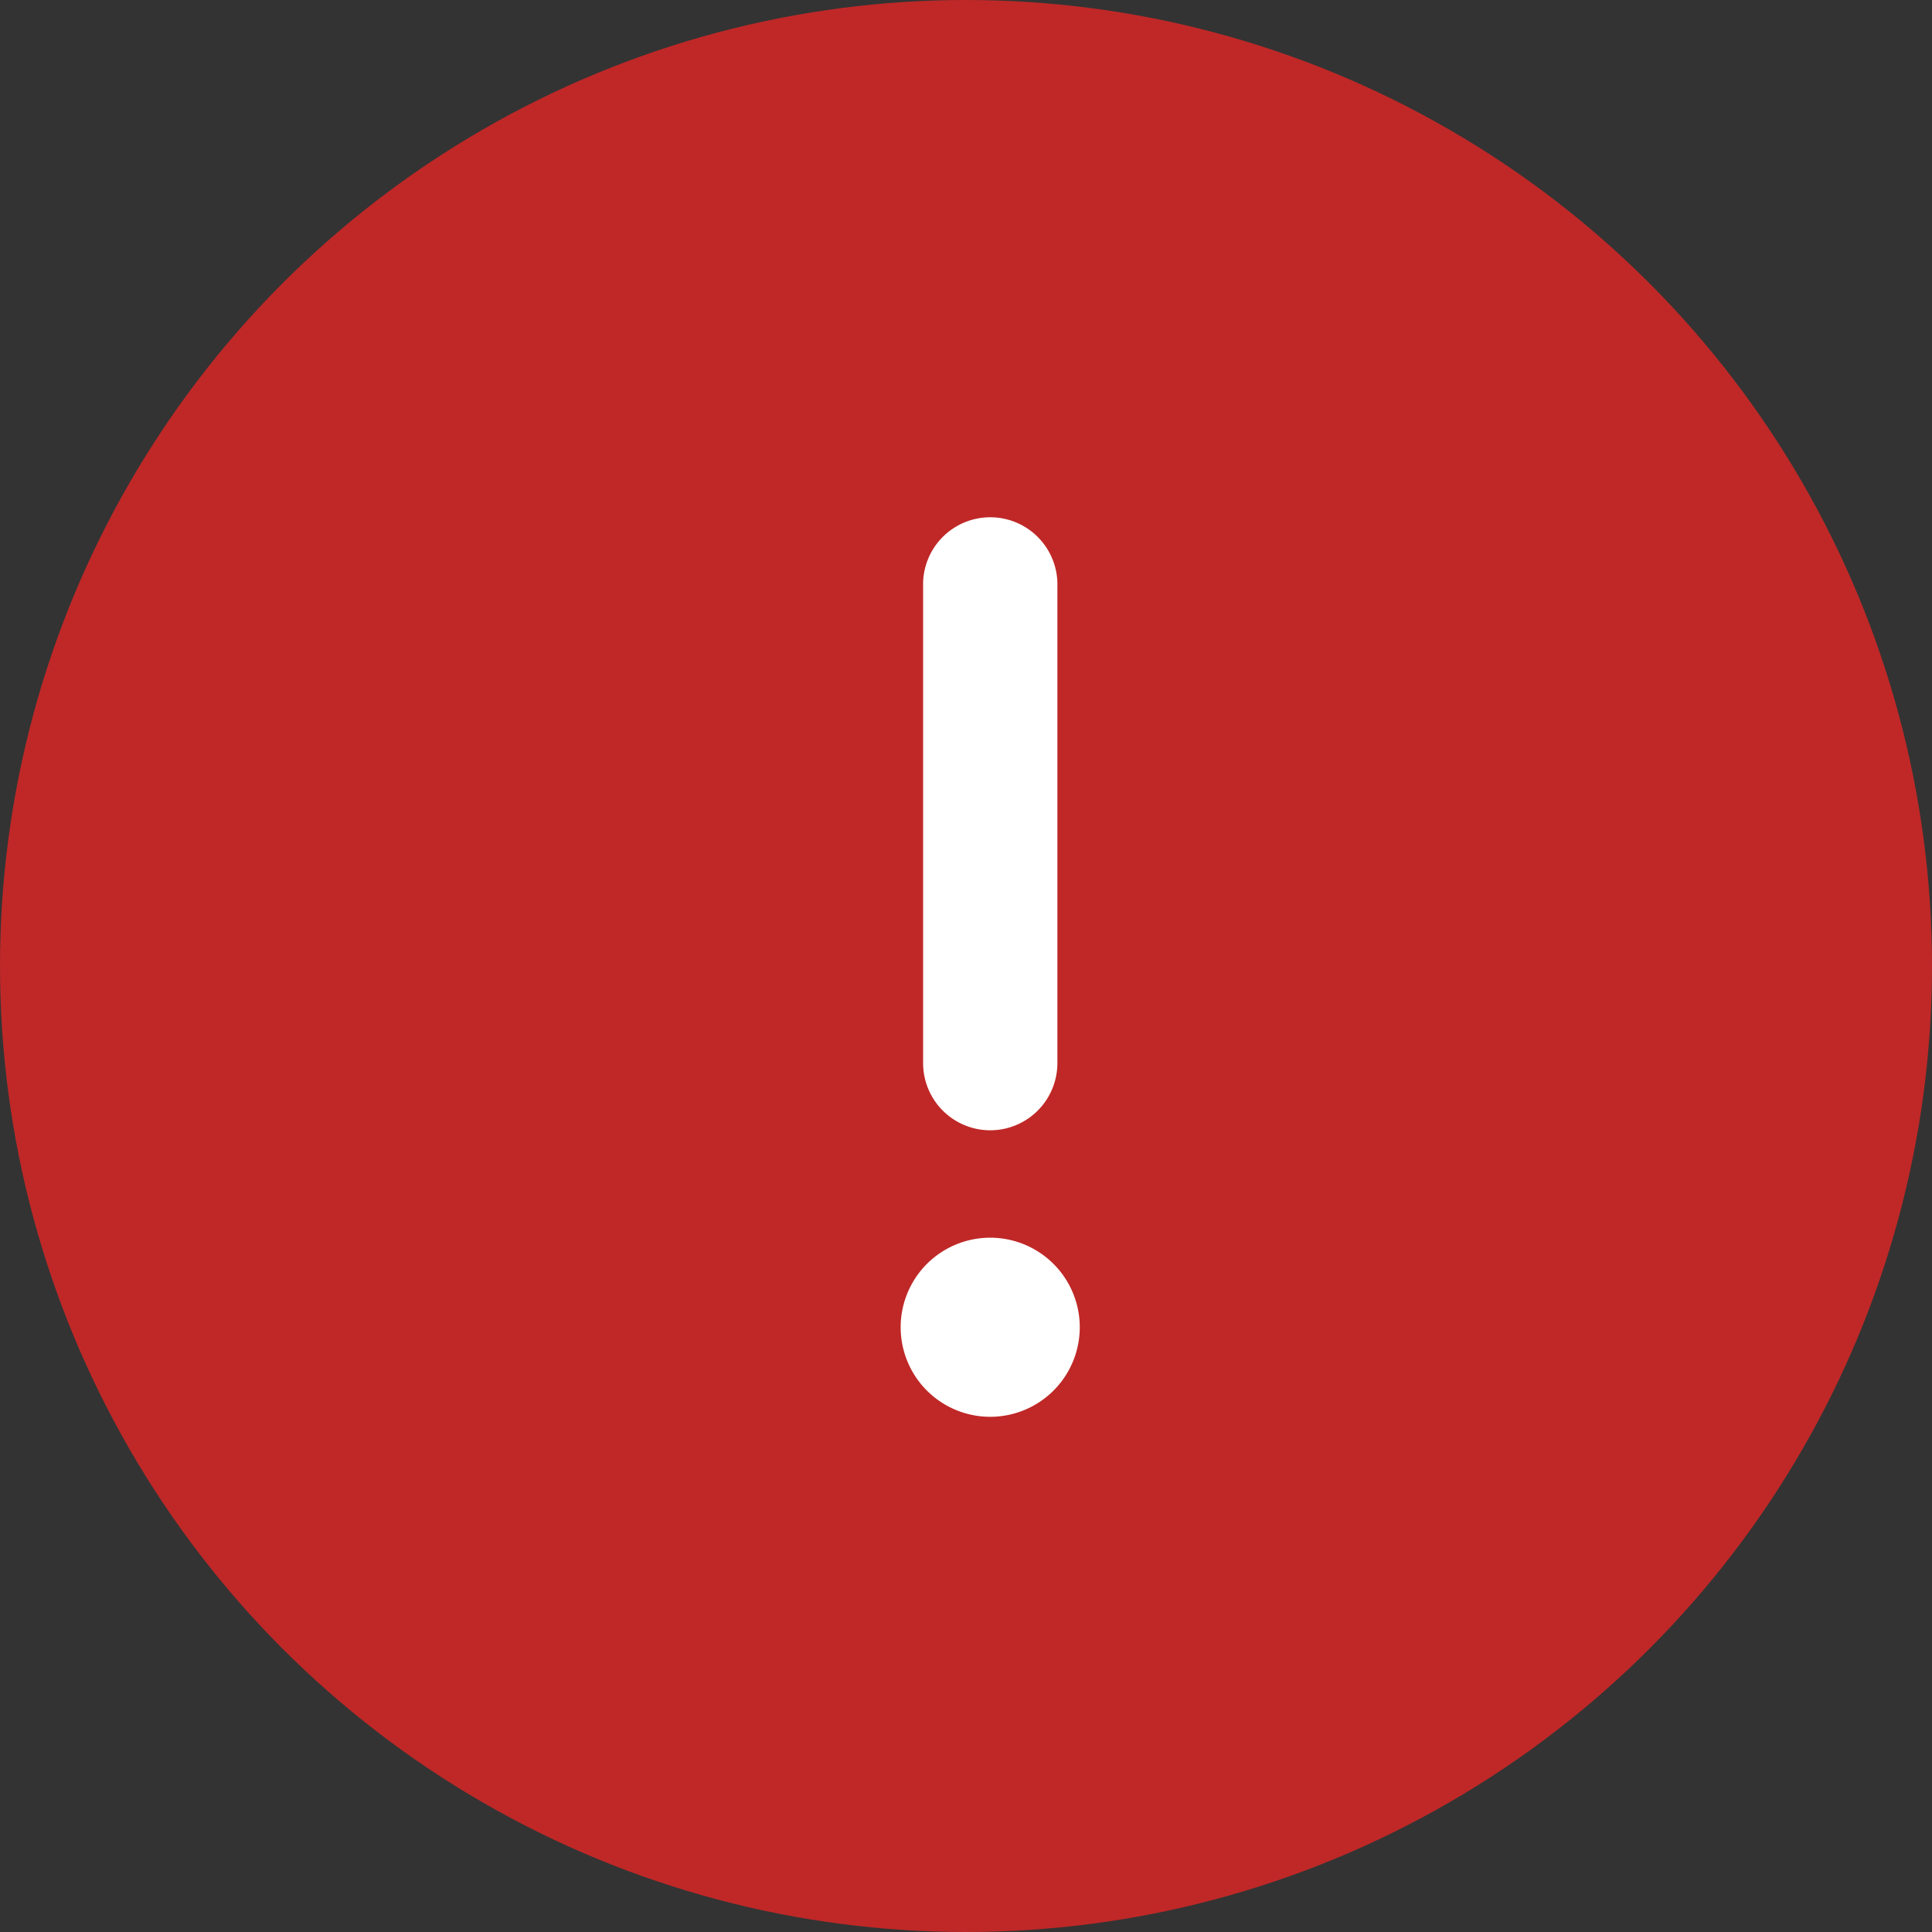 <svg xmlns="http://www.w3.org/2000/svg" viewBox="0 0 30 30"><rect x="0" y="0" width="30" height="30" fill="#333333" stroke="none"/><g transform="translate(-272 -35)"><circle cx="15" cy="15" r="15" fill="#bf2827" transform="translate(272 35)"/><g fill="#fff"><path d="M287.377 52.551a1.043 1.043 0 0 1-1.043-1.043v-7.465a1.043 1.043 0 0 1 2.085 0v7.465a1.043 1.043 0 0 1-1.042 1.043M287.376 54.219a1.39 1.39 0 0 1 0 2.781 1.39 1.39 0 0 1 0-2.781"/></g></g></svg>